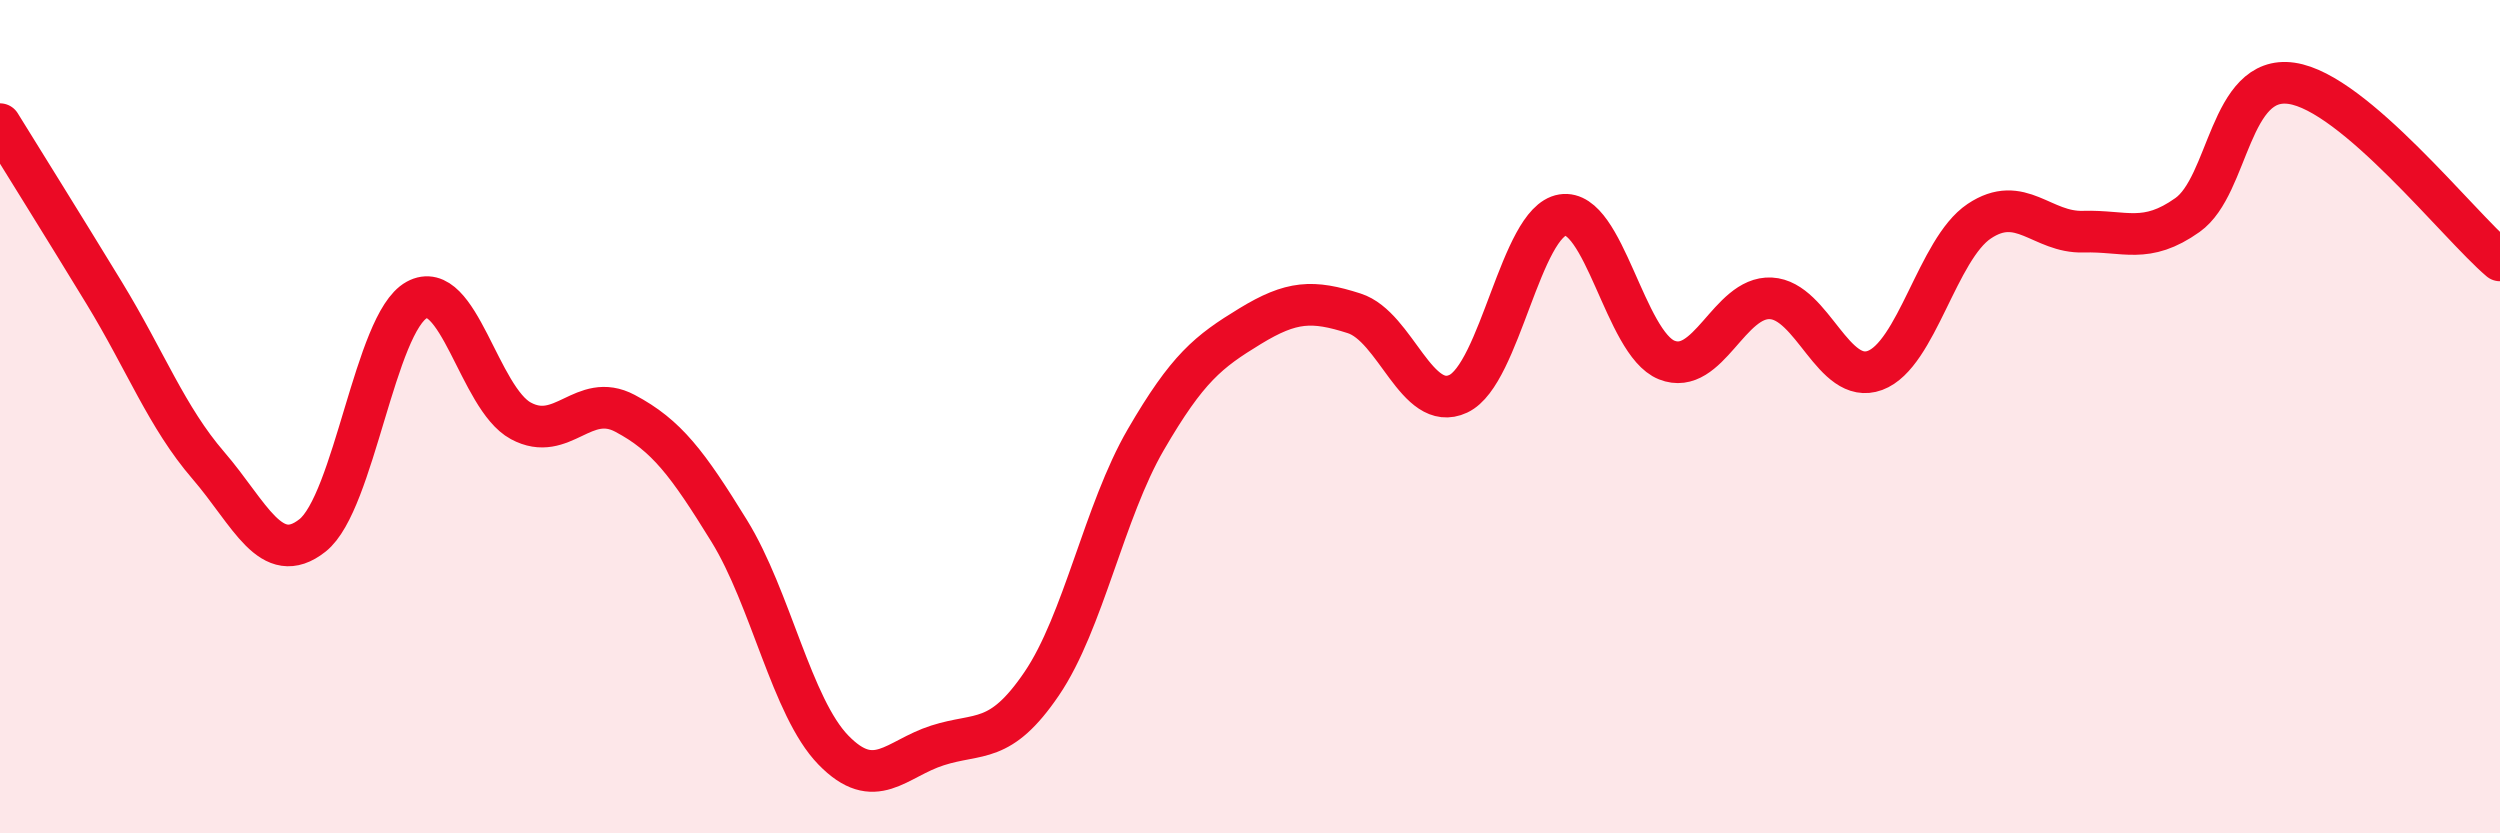 
    <svg width="60" height="20" viewBox="0 0 60 20" xmlns="http://www.w3.org/2000/svg">
      <path
        d="M 0,2.98 C 0.5,3.79 1.5,5.39 2.5,7.03 C 3.5,8.67 4,10.01 5,11.17 C 6,12.33 6.5,13.64 7.5,12.85 C 8.5,12.06 9,7.75 10,7.2 C 11,6.65 11.5,9.56 12.5,10.1 C 13.5,10.64 14,9.39 15,9.92 C 16,10.45 16.5,11.12 17.5,12.74 C 18.5,14.36 19,16.97 20,18 C 21,19.03 21.5,18.21 22.5,17.89 C 23.5,17.57 24,17.88 25,16.41 C 26,14.94 26.5,12.27 27.5,10.55 C 28.5,8.83 29,8.44 30,7.83 C 31,7.22 31.5,7.2 32.5,7.52 C 33.5,7.84 34,9.92 35,9.45 C 36,8.98 36.5,5.32 37.5,5.16 C 38.5,5 39,8.24 40,8.64 C 41,9.04 41.5,7.11 42.5,7.16 C 43.5,7.21 44,9.26 45,8.89 C 46,8.52 46.5,5.98 47.5,5.31 C 48.5,4.64 49,5.59 50,5.56 C 51,5.53 51.5,5.87 52.5,5.16 C 53.5,4.45 53.5,1.78 55,2 C 56.5,2.22 59,5.4 60,6.25L60 20L0 20Z"
        fill="#EB0A25"
        opacity="0.1"
        stroke-linecap="round"
        stroke-linejoin="round"
      />
      <path
        d="M 0,2.98 C 0.5,3.79 1.5,5.39 2.5,7.03 C 3.5,8.67 4,10.01 5,11.17 C 6,12.33 6.5,13.64 7.5,12.85 C 8.5,12.06 9,7.75 10,7.2 C 11,6.65 11.5,9.56 12.5,10.1 C 13.5,10.64 14,9.39 15,9.92 C 16,10.45 16.5,11.12 17.5,12.74 C 18.5,14.36 19,16.97 20,18 C 21,19.03 21.5,18.21 22.5,17.89 C 23.5,17.57 24,17.88 25,16.41 C 26,14.94 26.5,12.27 27.5,10.55 C 28.5,8.83 29,8.44 30,7.83 C 31,7.22 31.5,7.2 32.5,7.52 C 33.5,7.84 34,9.92 35,9.45 C 36,8.98 36.5,5.32 37.5,5.16 C 38.5,5 39,8.24 40,8.64 C 41,9.04 41.5,7.11 42.5,7.16 C 43.5,7.21 44,9.26 45,8.89 C 46,8.52 46.5,5.98 47.5,5.31 C 48.5,4.64 49,5.59 50,5.56 C 51,5.53 51.5,5.87 52.5,5.16 C 53.5,4.45 53.5,1.78 55,2 C 56.5,2.22 59,5.4 60,6.25"
        stroke="#EB0A25"
        stroke-width="1"
        fill="none"
        stroke-linecap="round"
        stroke-linejoin="round"
      />
    </svg>
  